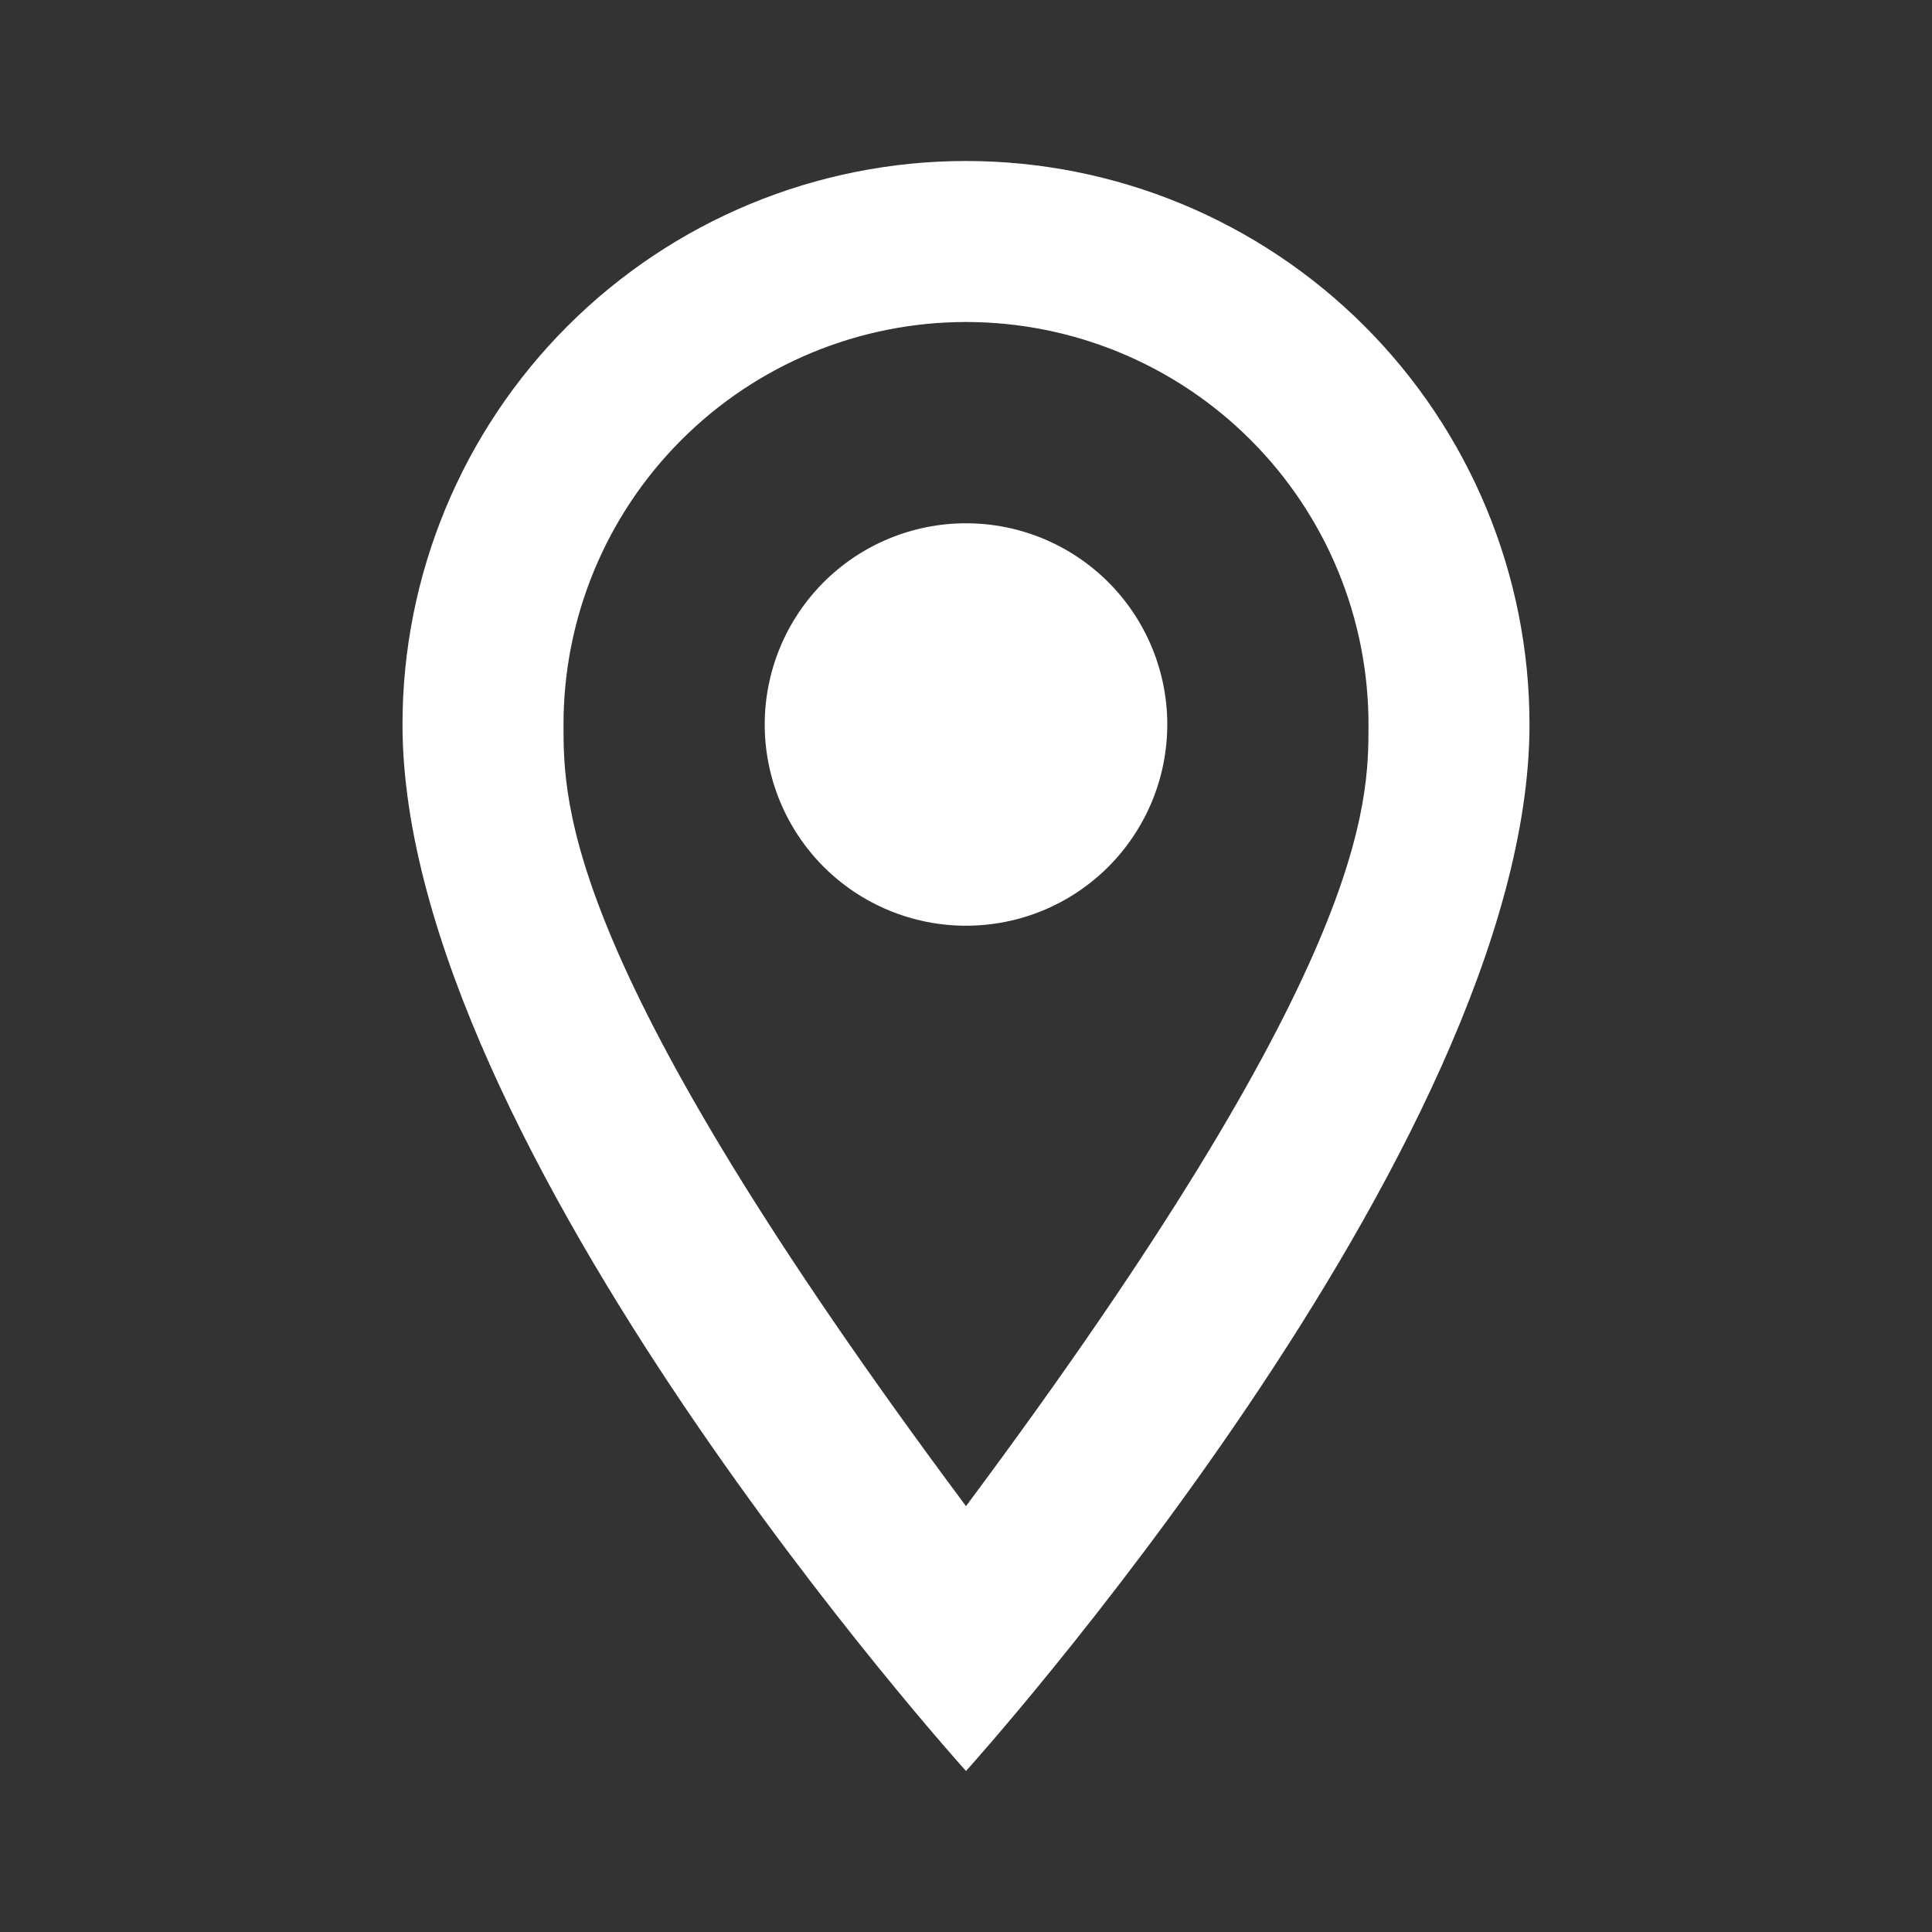 <svg width="33" height="33" viewBox="0 0 33 33" fill="none" xmlns="http://www.w3.org/2000/svg">
<rect x="0" y="0" width="33" height="33" fill="#333333" stroke="none"/>
<path d="M16.5 8.938C17.412 8.938 18.286 9.3 18.931 9.944C19.575 10.589 19.938 11.463 19.938 12.375C19.938 12.826 19.849 13.273 19.676 13.691C19.503 14.107 19.25 14.486 18.931 14.806C18.611 15.125 18.233 15.378 17.816 15.551C17.398 15.724 16.951 15.812 16.5 15.812C15.588 15.812 14.714 15.45 14.069 14.806C13.425 14.161 13.062 13.287 13.062 12.375C13.062 11.463 13.425 10.589 14.069 9.944C14.714 9.3 15.588 8.938 16.5 8.938ZM16.5 2.75C19.053 2.75 21.501 3.764 23.306 5.569C25.111 7.374 26.125 9.822 26.125 12.375C26.125 19.594 16.5 30.25 16.5 30.25C16.5 30.25 6.875 19.594 6.875 12.375C6.875 9.822 7.889 7.374 9.694 5.569C11.499 3.764 13.947 2.75 16.5 2.75ZM16.5 5.5C14.677 5.5 12.928 6.224 11.639 7.514C10.349 8.803 9.625 10.552 9.625 12.375C9.625 13.75 9.625 16.5 16.5 25.726C23.375 16.5 23.375 13.75 23.375 12.375C23.375 10.552 22.651 8.803 21.361 7.514C20.072 6.224 18.323 5.5 16.5 5.5Z" fill="white"/>
</svg>
